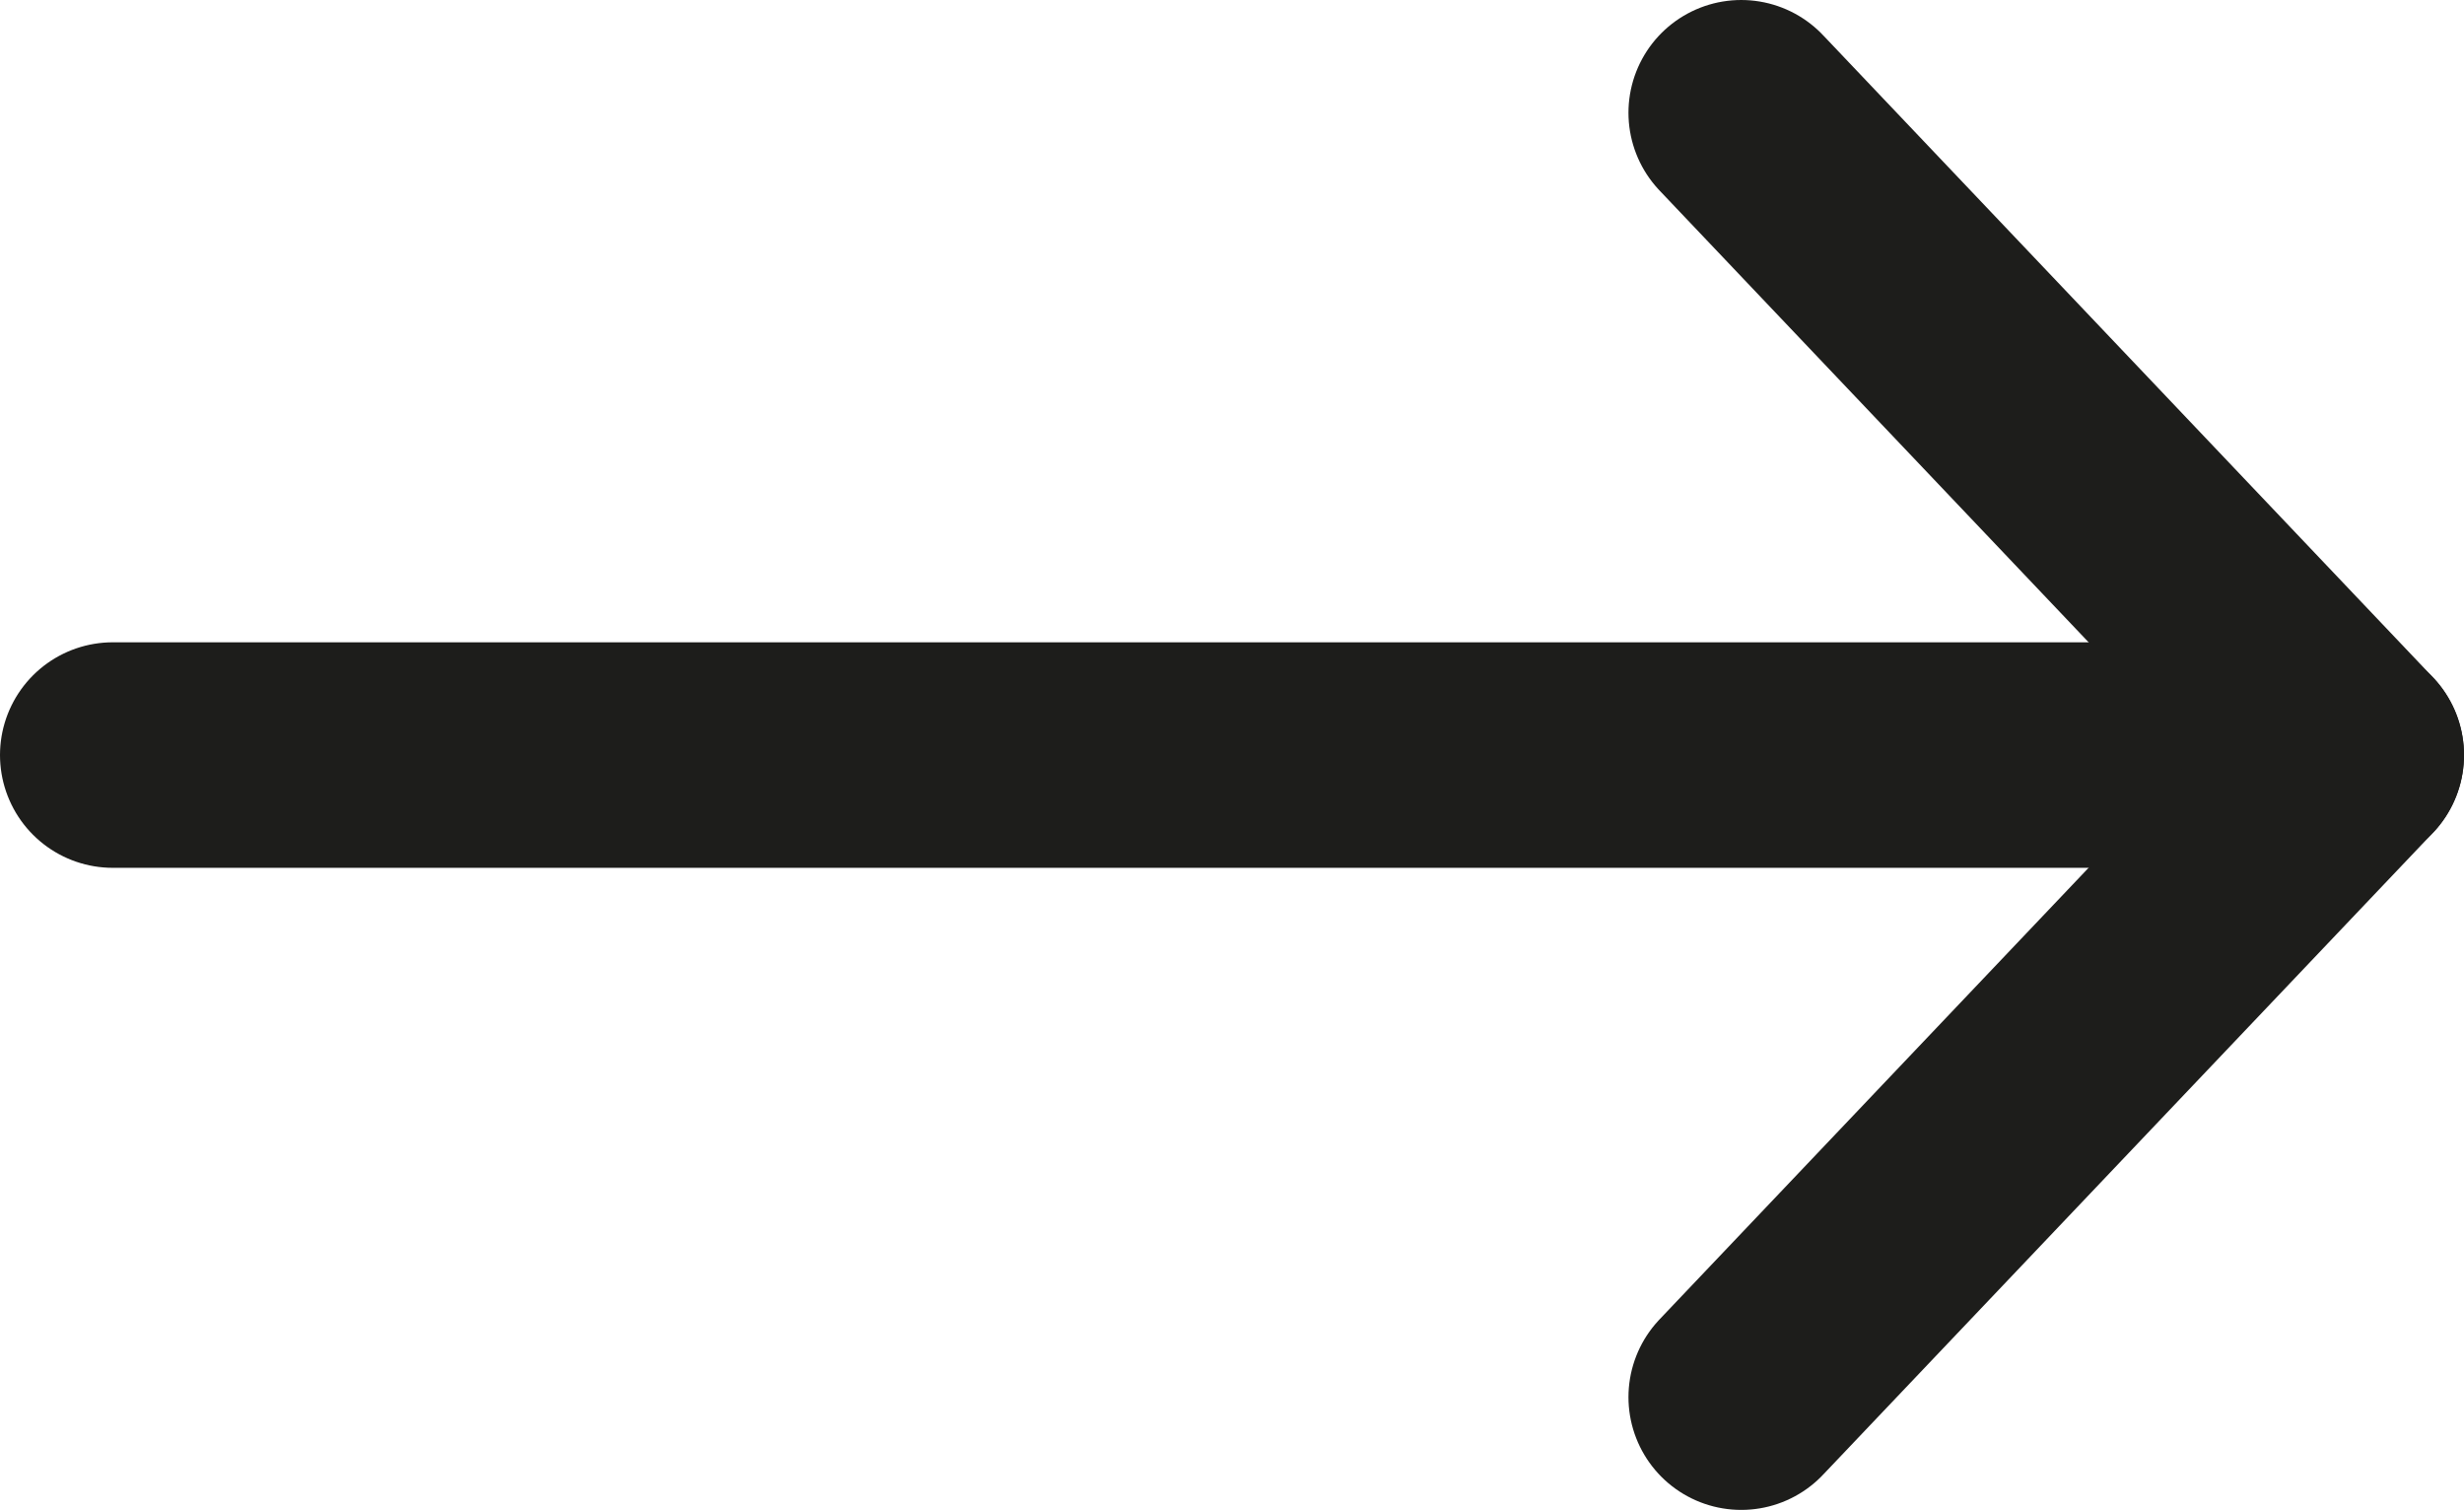 <svg xmlns="http://www.w3.org/2000/svg" viewBox="0 0 109.26 66.95"><defs><style>.cls-1{fill:none;stroke:#1d1d1b;stroke-linecap:round;stroke-linejoin:round;stroke-width:10px;}</style></defs><g id="Layer_2" data-name="Layer 2"><g id="Layer_1-2" data-name="Layer 1"><line class="cls-1" x1="5" y1="33.48" x2="104.26" y2="33.48"/><polyline class="cls-1" points="77.21 61.95 104.26 33.48 77.21 5"/></g></g></svg>